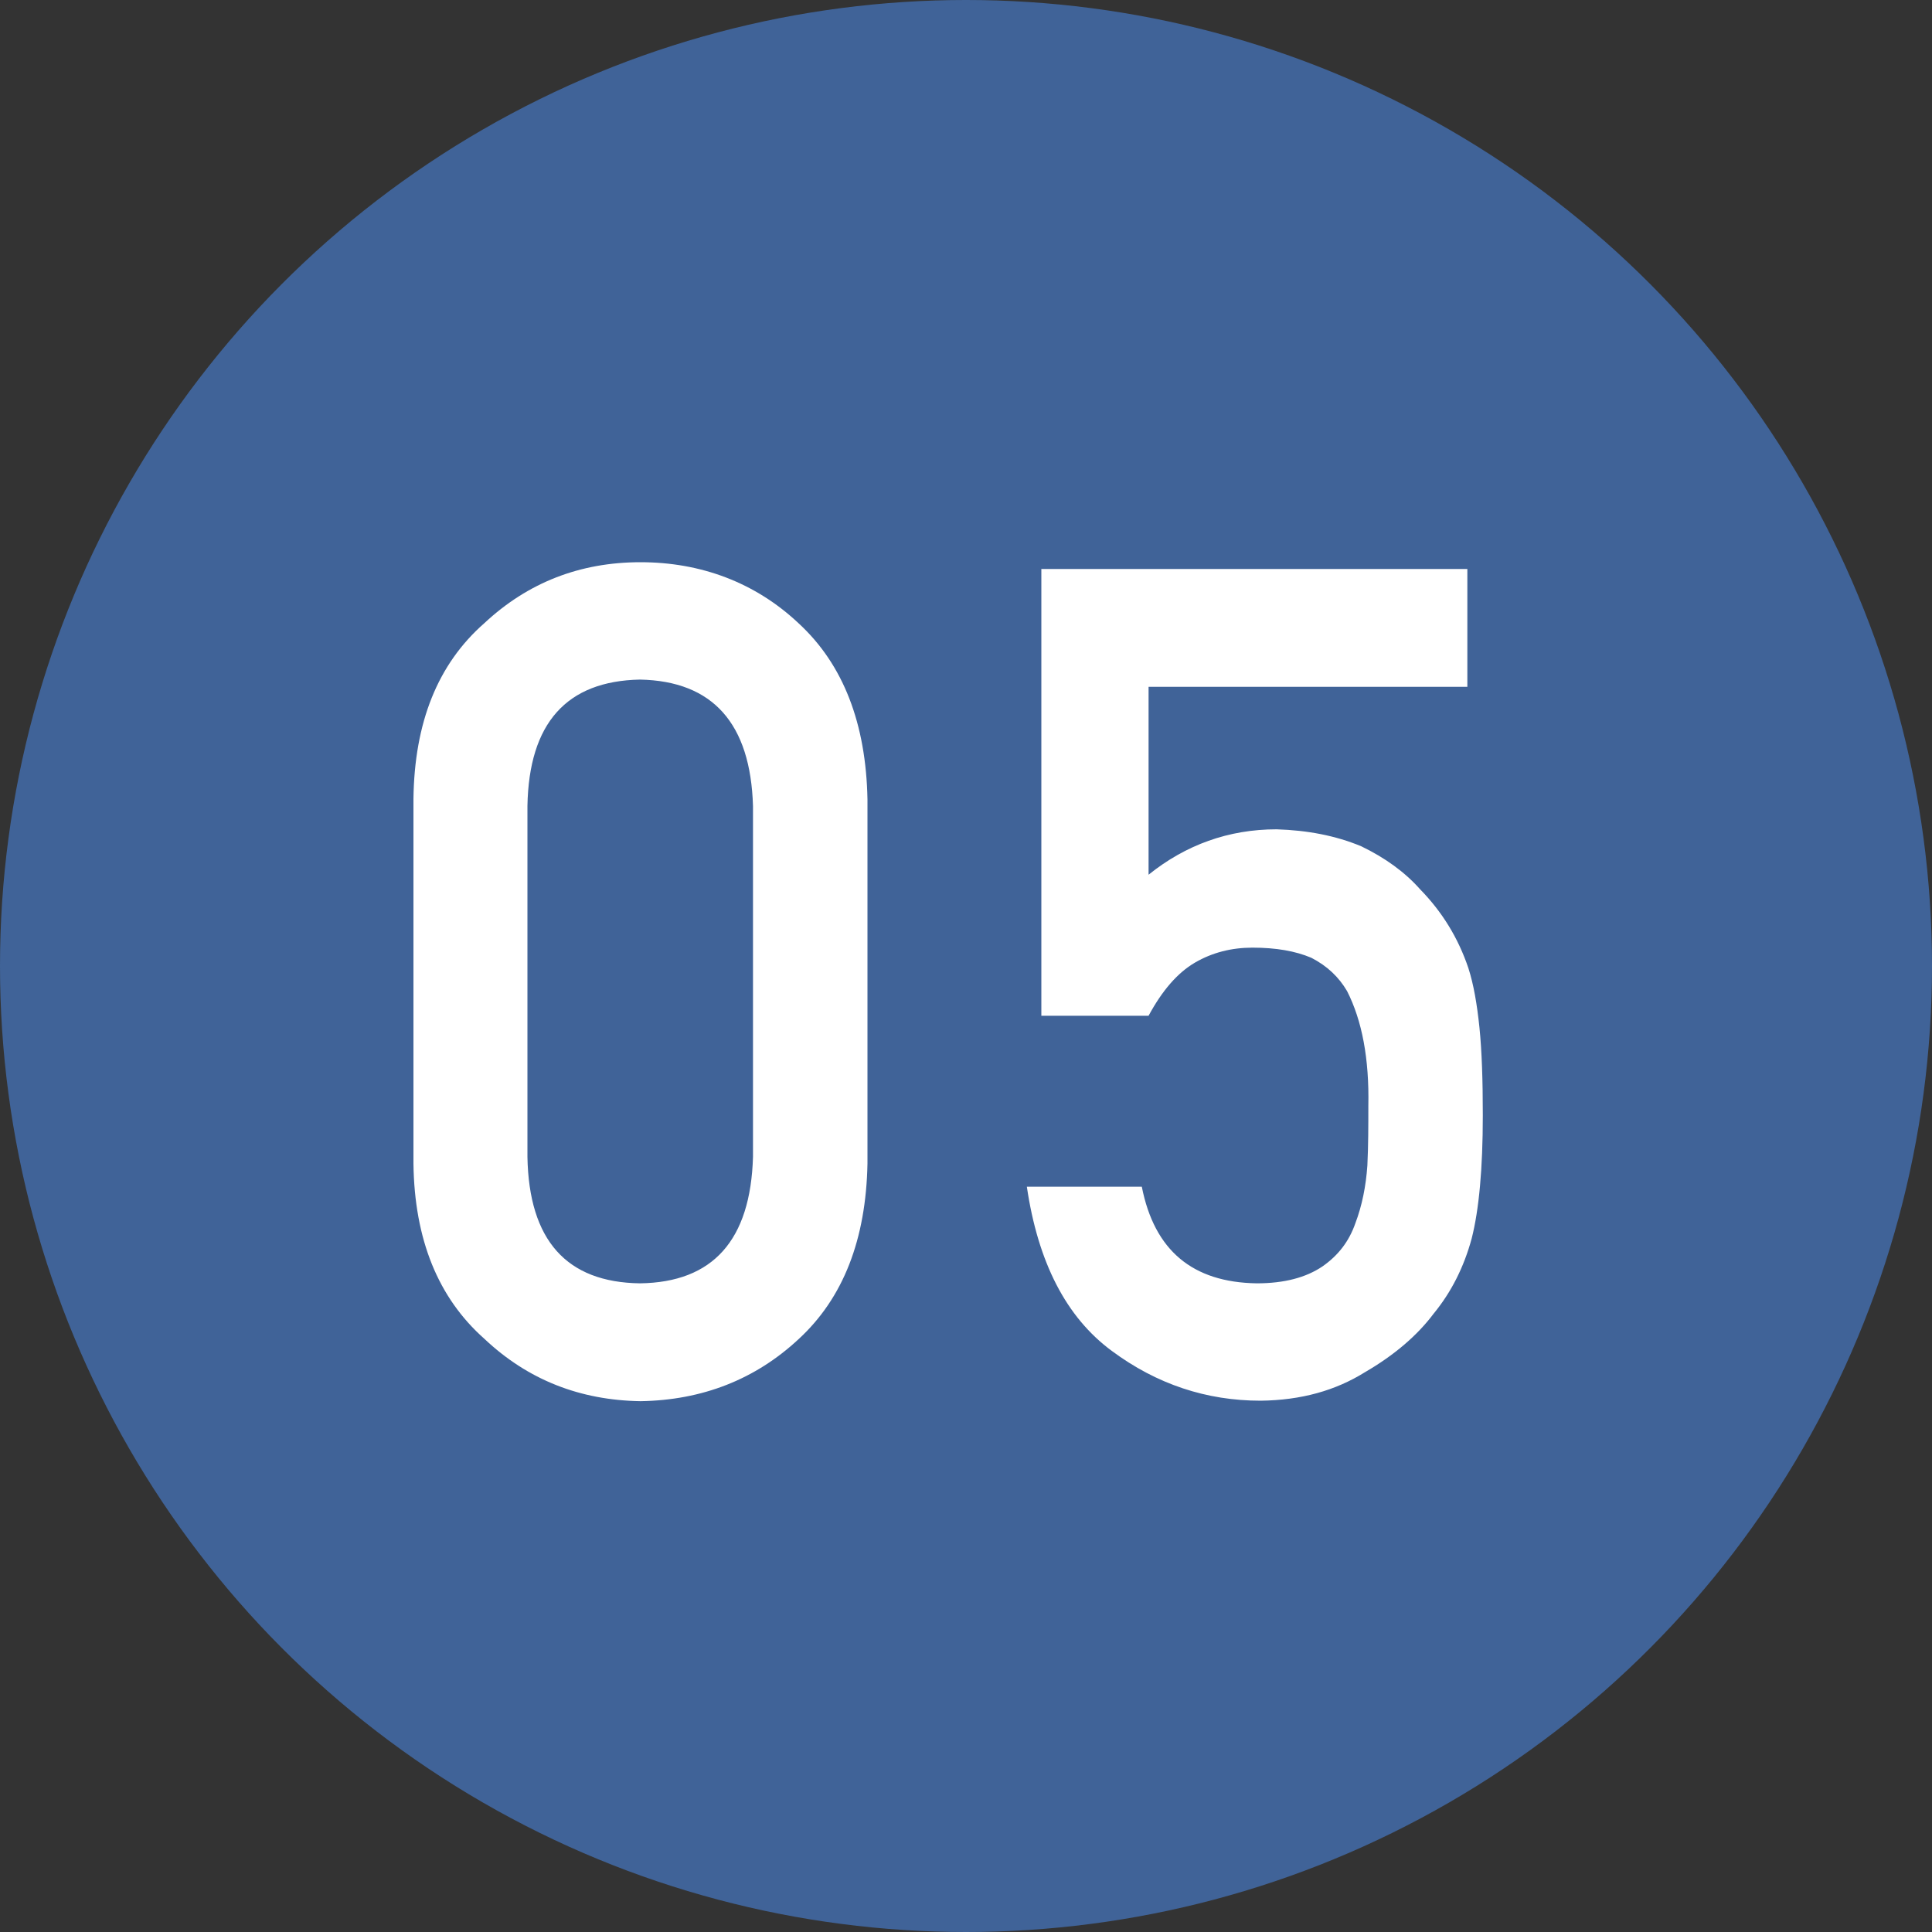 <svg xmlns="http://www.w3.org/2000/svg" viewBox="0 0 40 40"><rect x="0" y="0" width="40" height="40" fill="#333333" stroke="none"/><defs><style>.cls-1{fill:#fff;}.cls-2{fill:#406398;}</style></defs><g id="_テキスト"><circle class="cls-2" cx="20" cy="20" r="20"/><path class="cls-1" d="M8.56 16.54c.02-1.58.5-2.79 1.47-3.64.9-.84 1.98-1.26 3.23-1.26s2.38.42 3.28 1.27c.92.85 1.39 2.07 1.42 3.64v7.54c-.03 1.57-.5 2.78-1.42 3.63-.9.84-2 1.27-3.28 1.29-1.25-.02-2.33-.44-3.23-1.29-.96-.85-1.45-2.06-1.47-3.63v-7.55zm7.03.15c-.05-1.71-.83-2.59-2.34-2.62-1.52.03-2.3.9-2.33 2.62v7.26c.03 1.73.81 2.6 2.33 2.62 1.51-.02 2.29-.89 2.34-2.62v-7.26zM21.56 11.78h8.82v2.44h-6.6v3.89c.77-.62 1.66-.94 2.65-.94.64.02 1.22.13 1.75.35.5.24.91.54 1.22.89.46.47.79 1.01 1 1.63.11.34.18.75.23 1.23.05.49.07 1.1.07 1.82 0 1.11-.08 1.96-.23 2.55-.16.59-.42 1.11-.79 1.56-.33.44-.8.85-1.42 1.21-.61.38-1.32.58-2.16.59-1.12 0-2.15-.34-3.08-1.03-.95-.7-1.53-1.84-1.76-3.4h2.38c.26 1.32 1.05 1.98 2.38 2 .57 0 1.02-.12 1.36-.35.33-.23.55-.52.68-.89.14-.37.22-.77.25-1.2.02-.42.02-.83.02-1.23.02-.98-.13-1.77-.44-2.38-.17-.29-.41-.52-.74-.69-.33-.14-.73-.21-1.22-.21-.43 0-.83.1-1.19.31s-.68.58-.96 1.1h-2.22v-9.24z"/></g></svg>